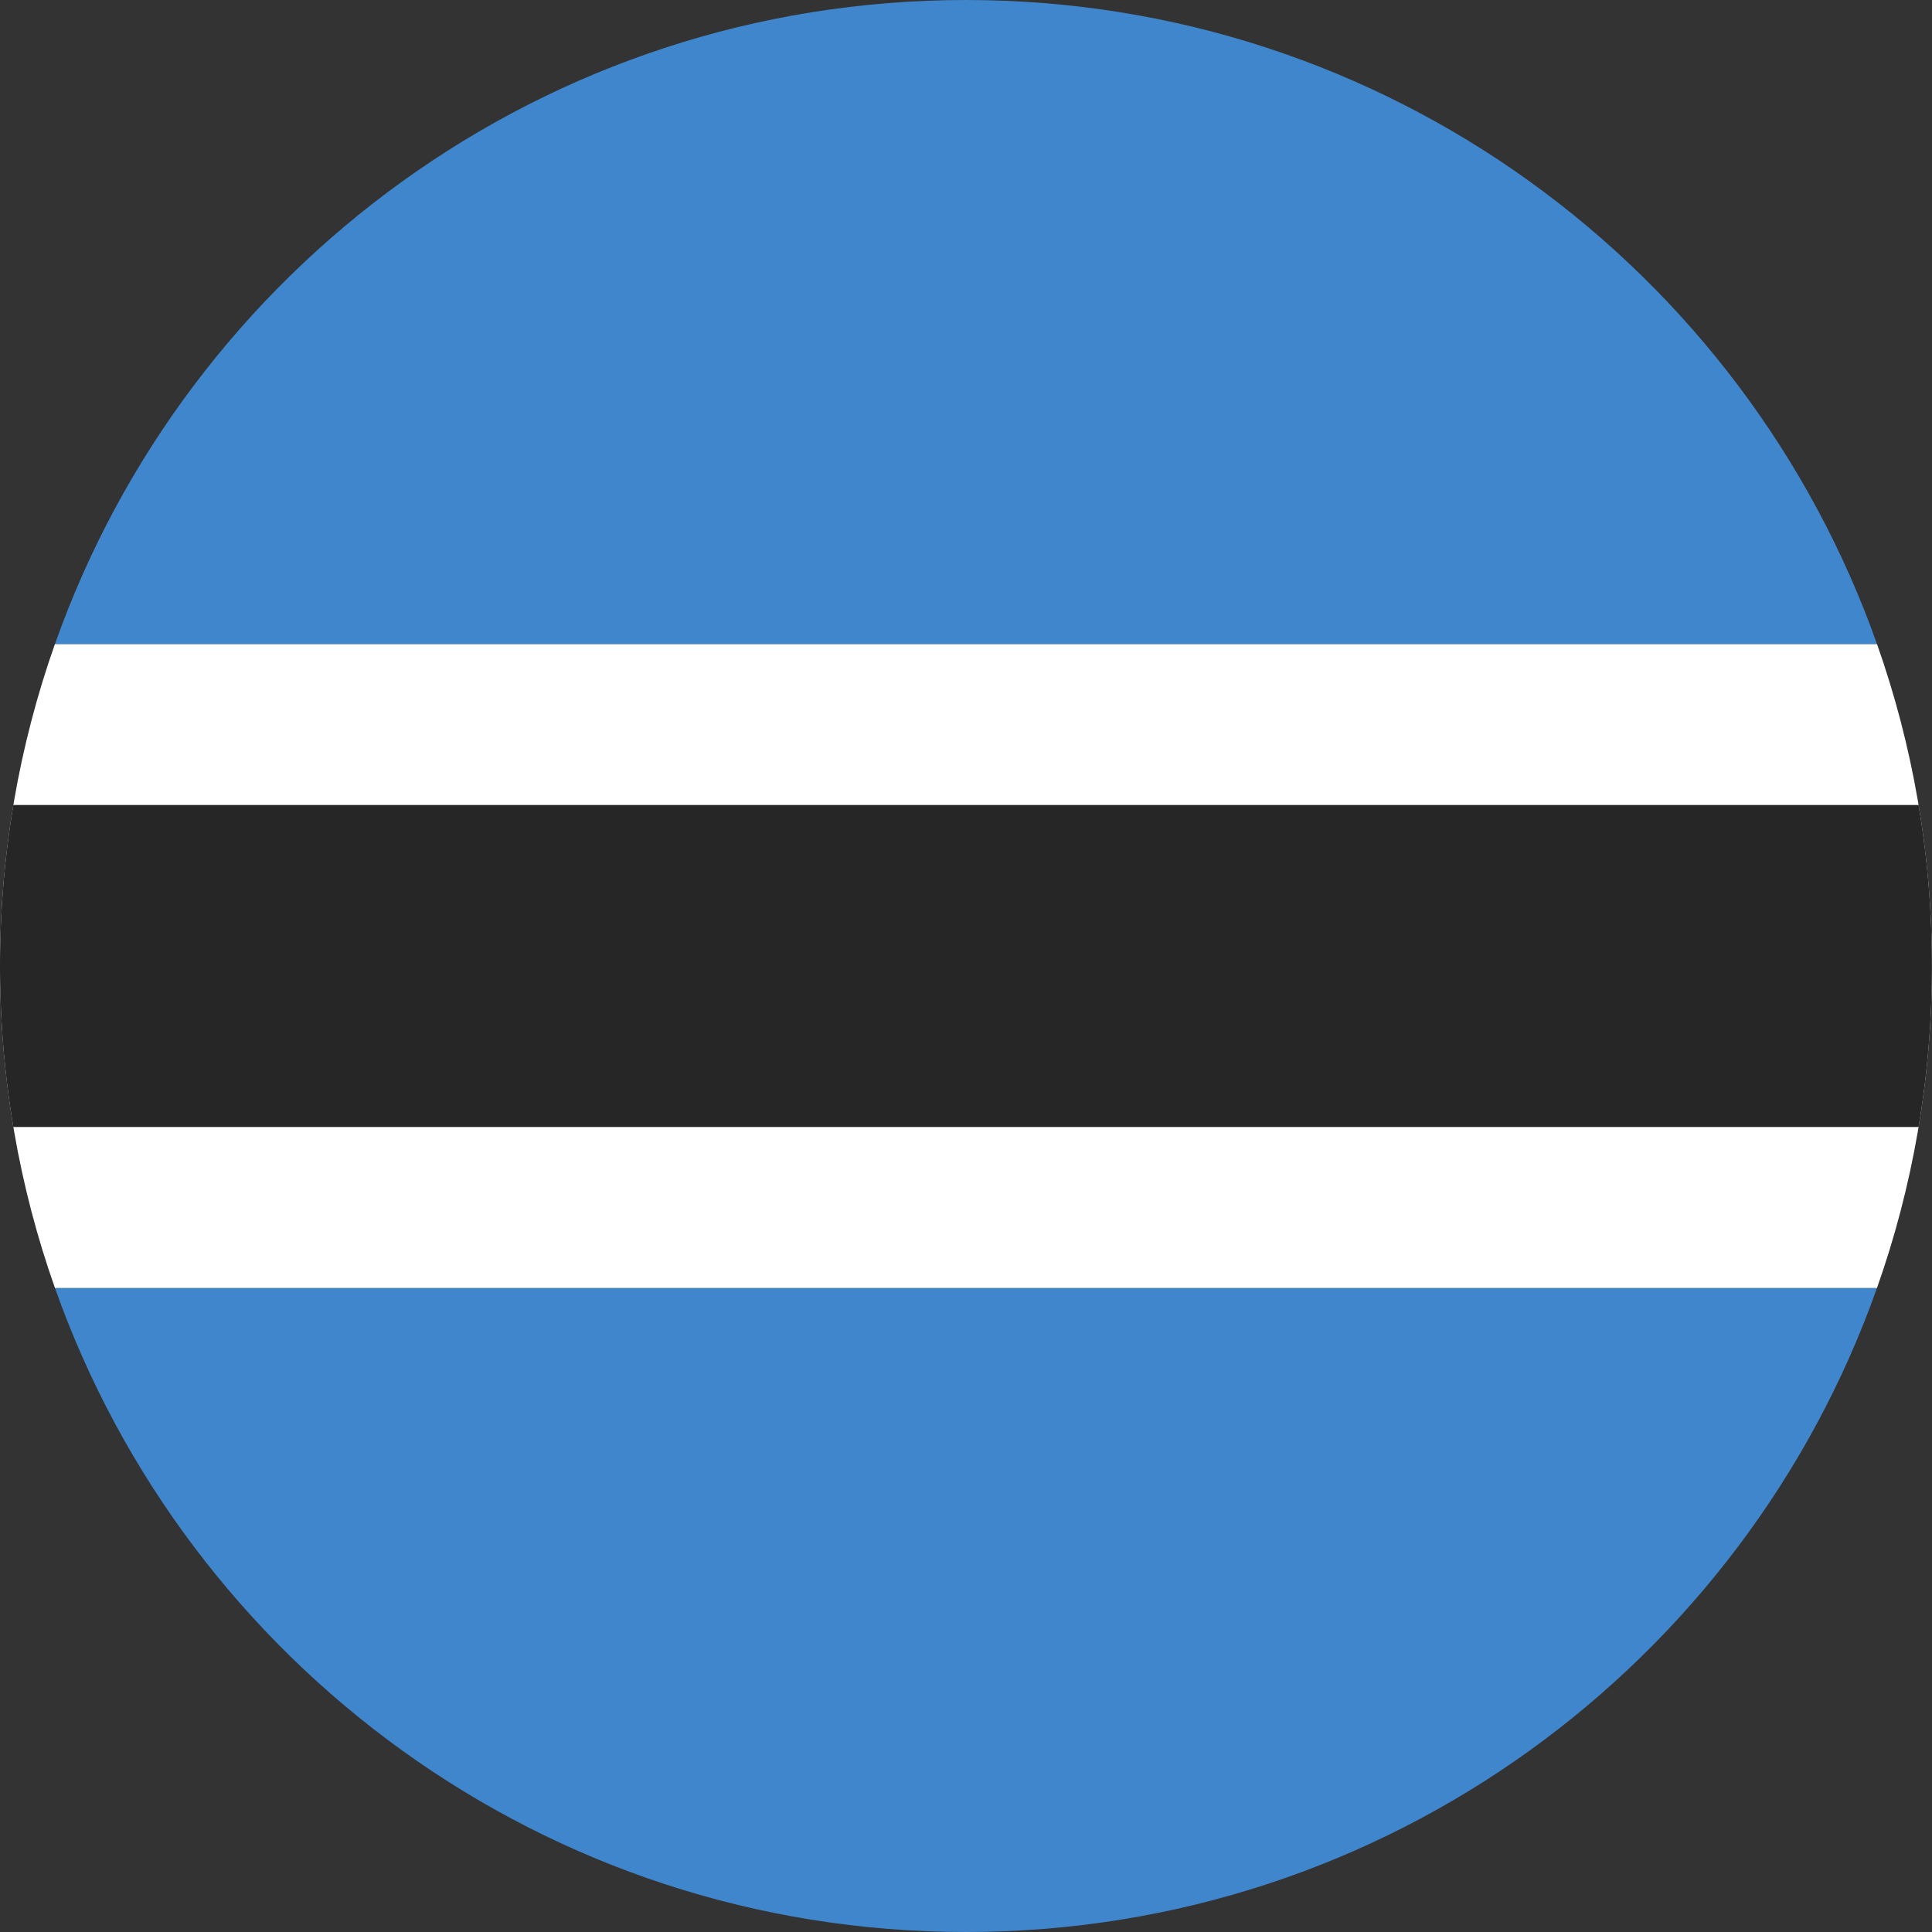 <?xml version="1.0" encoding="UTF-8"?> <svg xmlns="http://www.w3.org/2000/svg" height="180" width="180"><rect width="100%" height="100%" fill="#333333" stroke="none"/><g fill="none" fill-rule="evenodd"><path d="M174.873 120H5.121c12.355 34.956 45.69 60 84.876 60 39.186 0 72.522-25.044 84.876-60z" fill="#4086CD"></path><path d="M5.121 120h169.752c3.317-9.383 5.121-19.48 5.121-30s-1.804-20.617-5.12-30H5.12C1.805 69.383 0 79.48 0 90s1.805 20.617 5.121 30z" fill="#FFF"></path><path d="M5.121 60h169.752C162.52 25.044 129.183 0 89.997 0 50.812 0 17.476 25.044 5.121 60z" fill="#4086CD"></path><path d="M1.244 105H178.75a90.611 90.611 0 001.244-15c0-5.11-.425-10.122-1.244-15H1.244A90.611 90.611 0 000 90c0 5.11.426 10.122 1.244 15z" fill="#262626"></path></g></svg> 